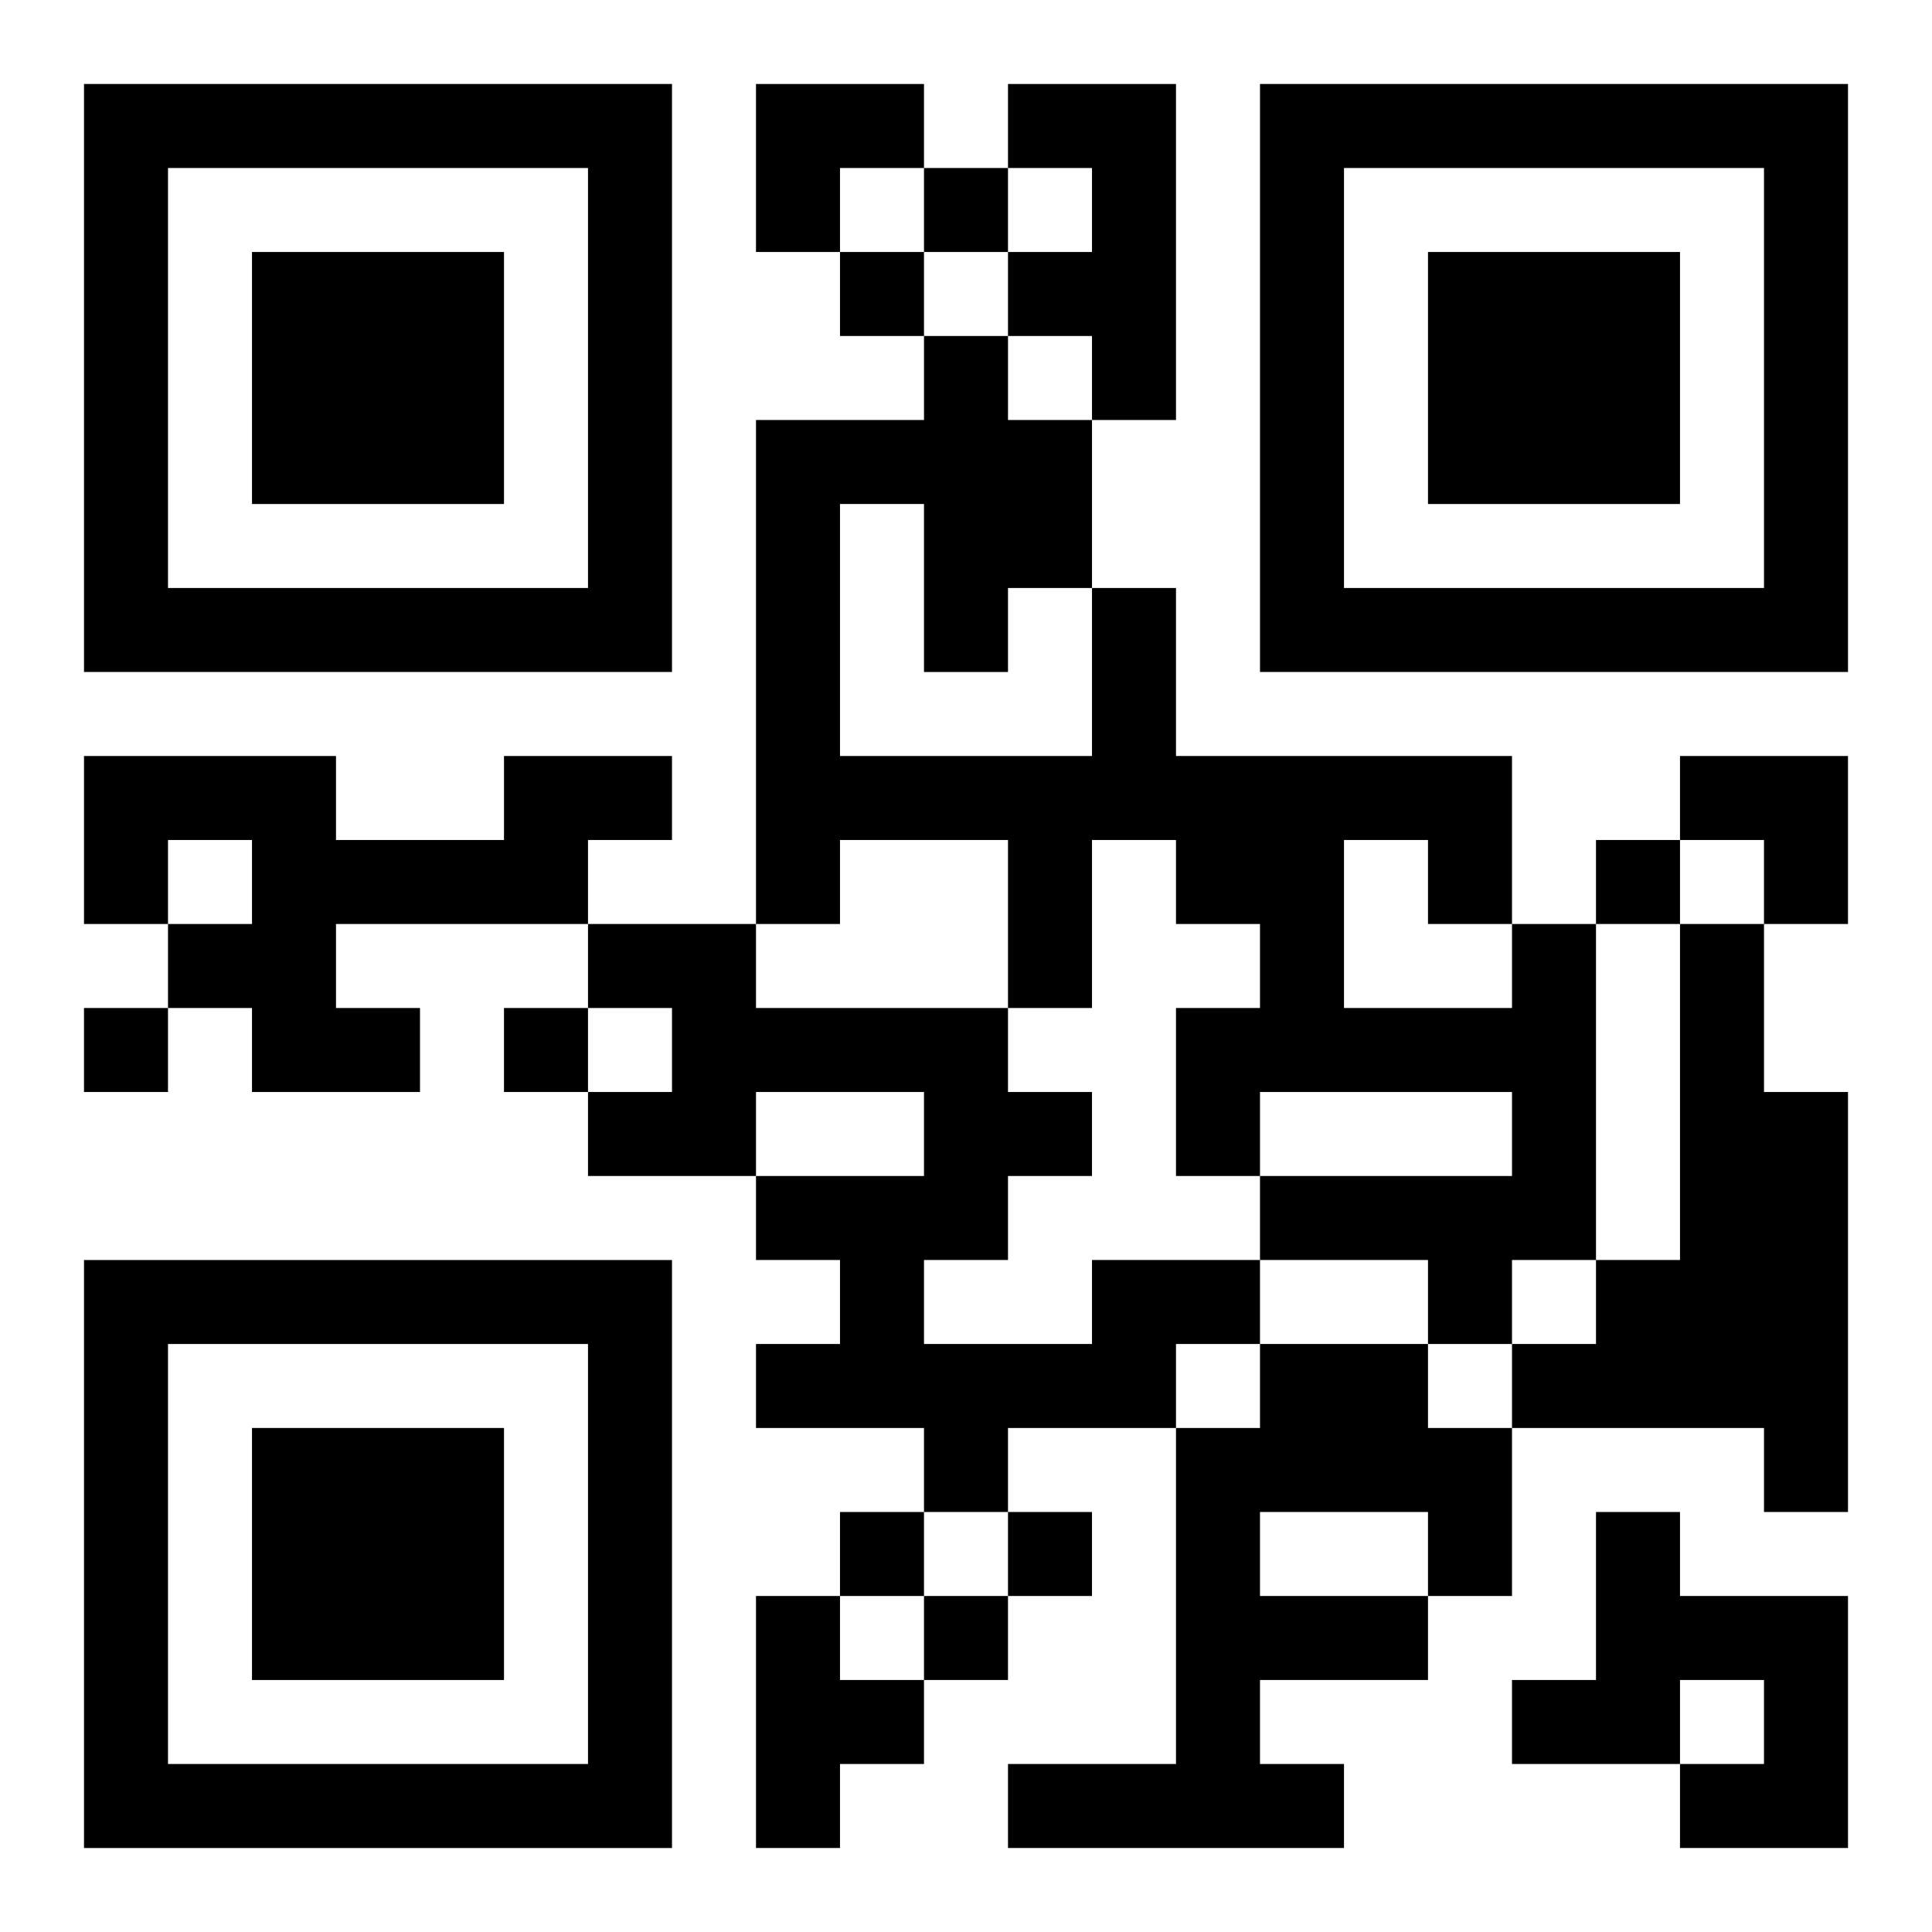 <?xml version="1.0" encoding="UTF-8"?>
<svg width="250" height="250" baseProfile="full" version="1.1" viewBox="-1 -1 23 23" xmlns="http://www.w3.org/2000/svg" xmlns:xlink="http://www.w3.org/1999/xlink"><symbol id="a"><path d="m0 7v7h7v-7h-7zm1 1h5v5h-5v-5zm1 1v3h3v-3h-3z"/></symbol><use y="-7" xlink:href="#a"/><use y="7" xlink:href="#a"/><use x="14" y="-7" xlink:href="#a"/><path d="m11 0h2v4h-1v-1h-1v-1h1v-1h-1v-1m-6 8h2v1h-1v1h-3v1h1v1h-2v-1h-1v-1h1v-1h-1v1h-1v-2h3v1h2v-1m12 2h1v4h-1v1h-1v-1h-2v-1h3v-1h-3v1h-1v-2h1v-1h-1v-1h-1v2h-1v-2h-2v1h-1v-6h2v-1h1v1h1v2h1v2h4v2m-8-5v3h3v-2h-1v1h-1v-2h-1m6 4v2h2v-1h-1v-1h-1m4 1h1v2h1v5h-1v-1h-3v-1h1v-1h1v-4m-7 4h2v1h-1v1h-2v1h-1v-1h-2v-1h1v-1h-1v-1h2v-1h-2v1h-2v-1h1v-1h-1v-1h2v1h3v1h1v1h-1v1h-1v1h2v-1m2 1h2v1h1v2h-1v1h-2v1h1v1h-4v-1h2v-4h1v-1m0 2v1h2v-1h-2m4 0h1v1h2v3h-2v-1h1v-1h-1v1h-2v-1h1v-2m-10 1h1v1h1v1h-1v1h-1v-3m2-17v1h1v-1h-1m-1 1v1h1v-1h-1m9 7v1h1v-1h-1m-18 2v1h1v-1h-1m5 0v1h1v-1h-1m4 6v1h1v-1h-1m2 0v1h1v-1h-1m-1 1v1h1v-1h-1m-2-18h2v1h-1v1h-1zm11 8h2v2h-1v-1h-1z"/></svg>
